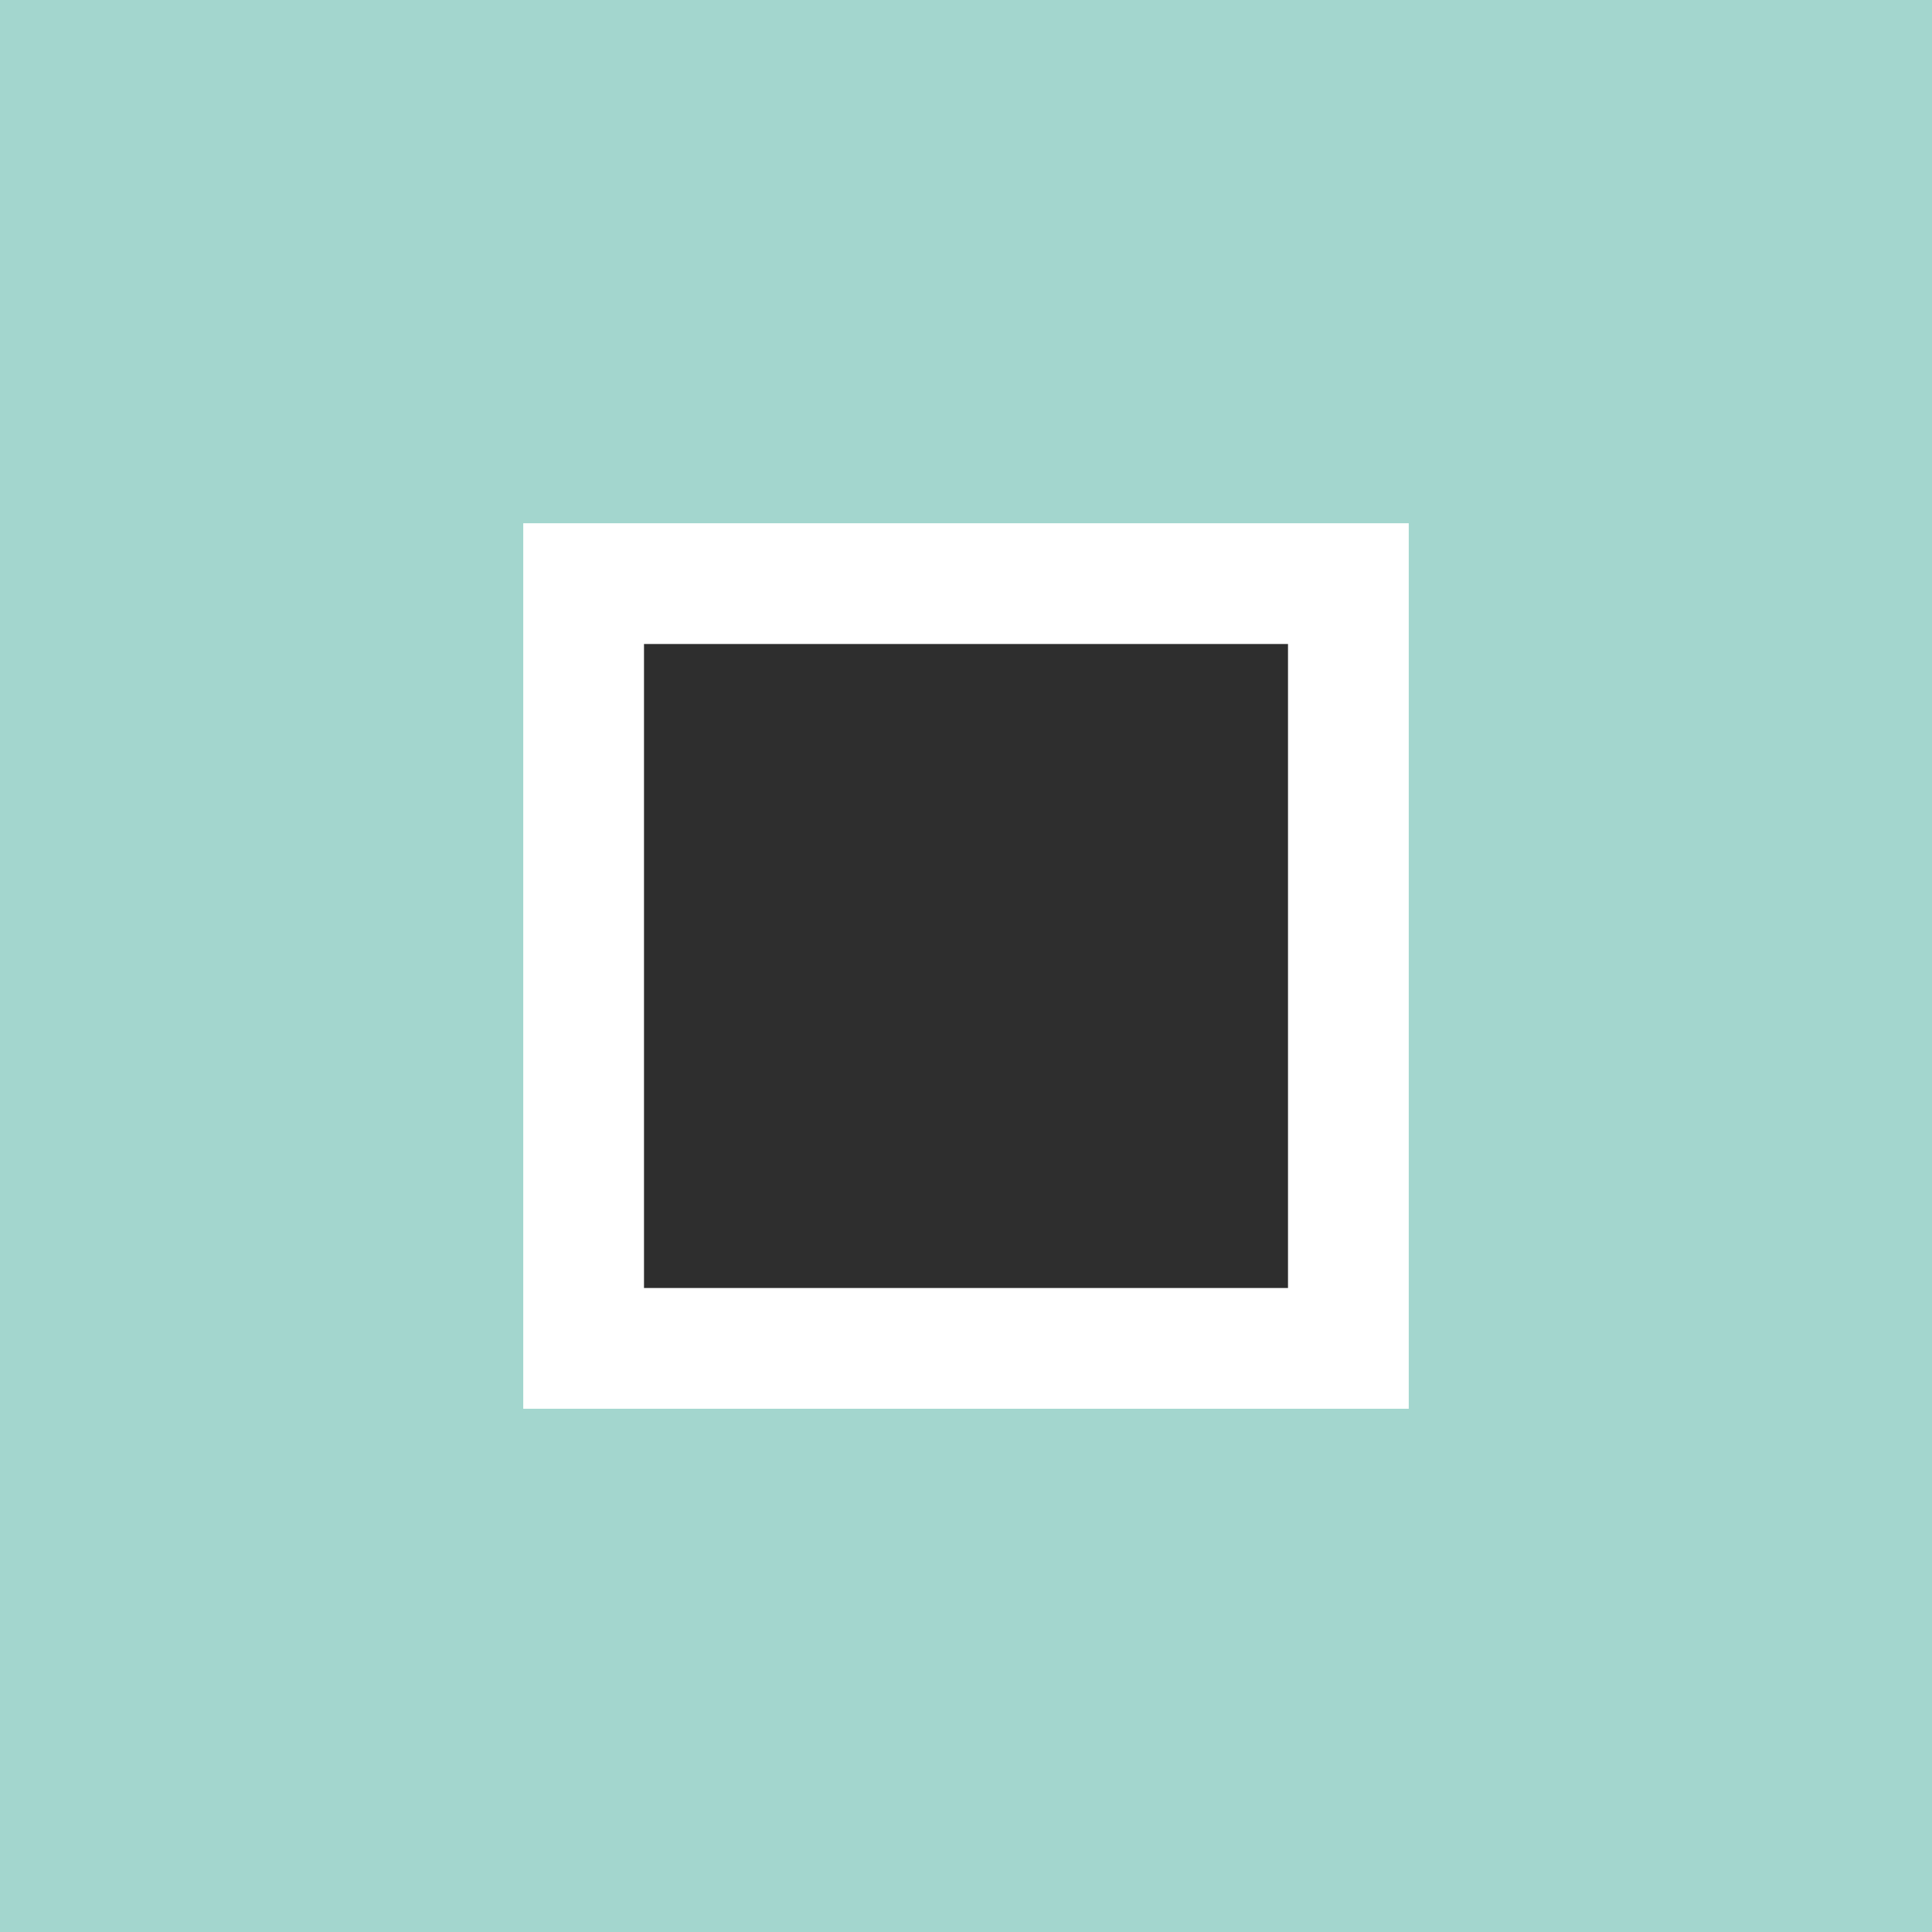 <svg width="48" height="48" viewBox="0 0 48 48" fill="none" xmlns="http://www.w3.org/2000/svg">
<g clip-path="url(#clip0_84_2968)">
<path d="M48 48H0V0H48V48ZM13 13V35H35V13H13Z" fill="#A3D6CE"/>
<rect x="16" y="16" width="16" height="16" fill="#2E2E2E"/>
</g>
<defs>
<clipPath id="clip0_84_2968">
<rect width="48" height="48" fill="white"/>
</clipPath>
</defs>
</svg>
